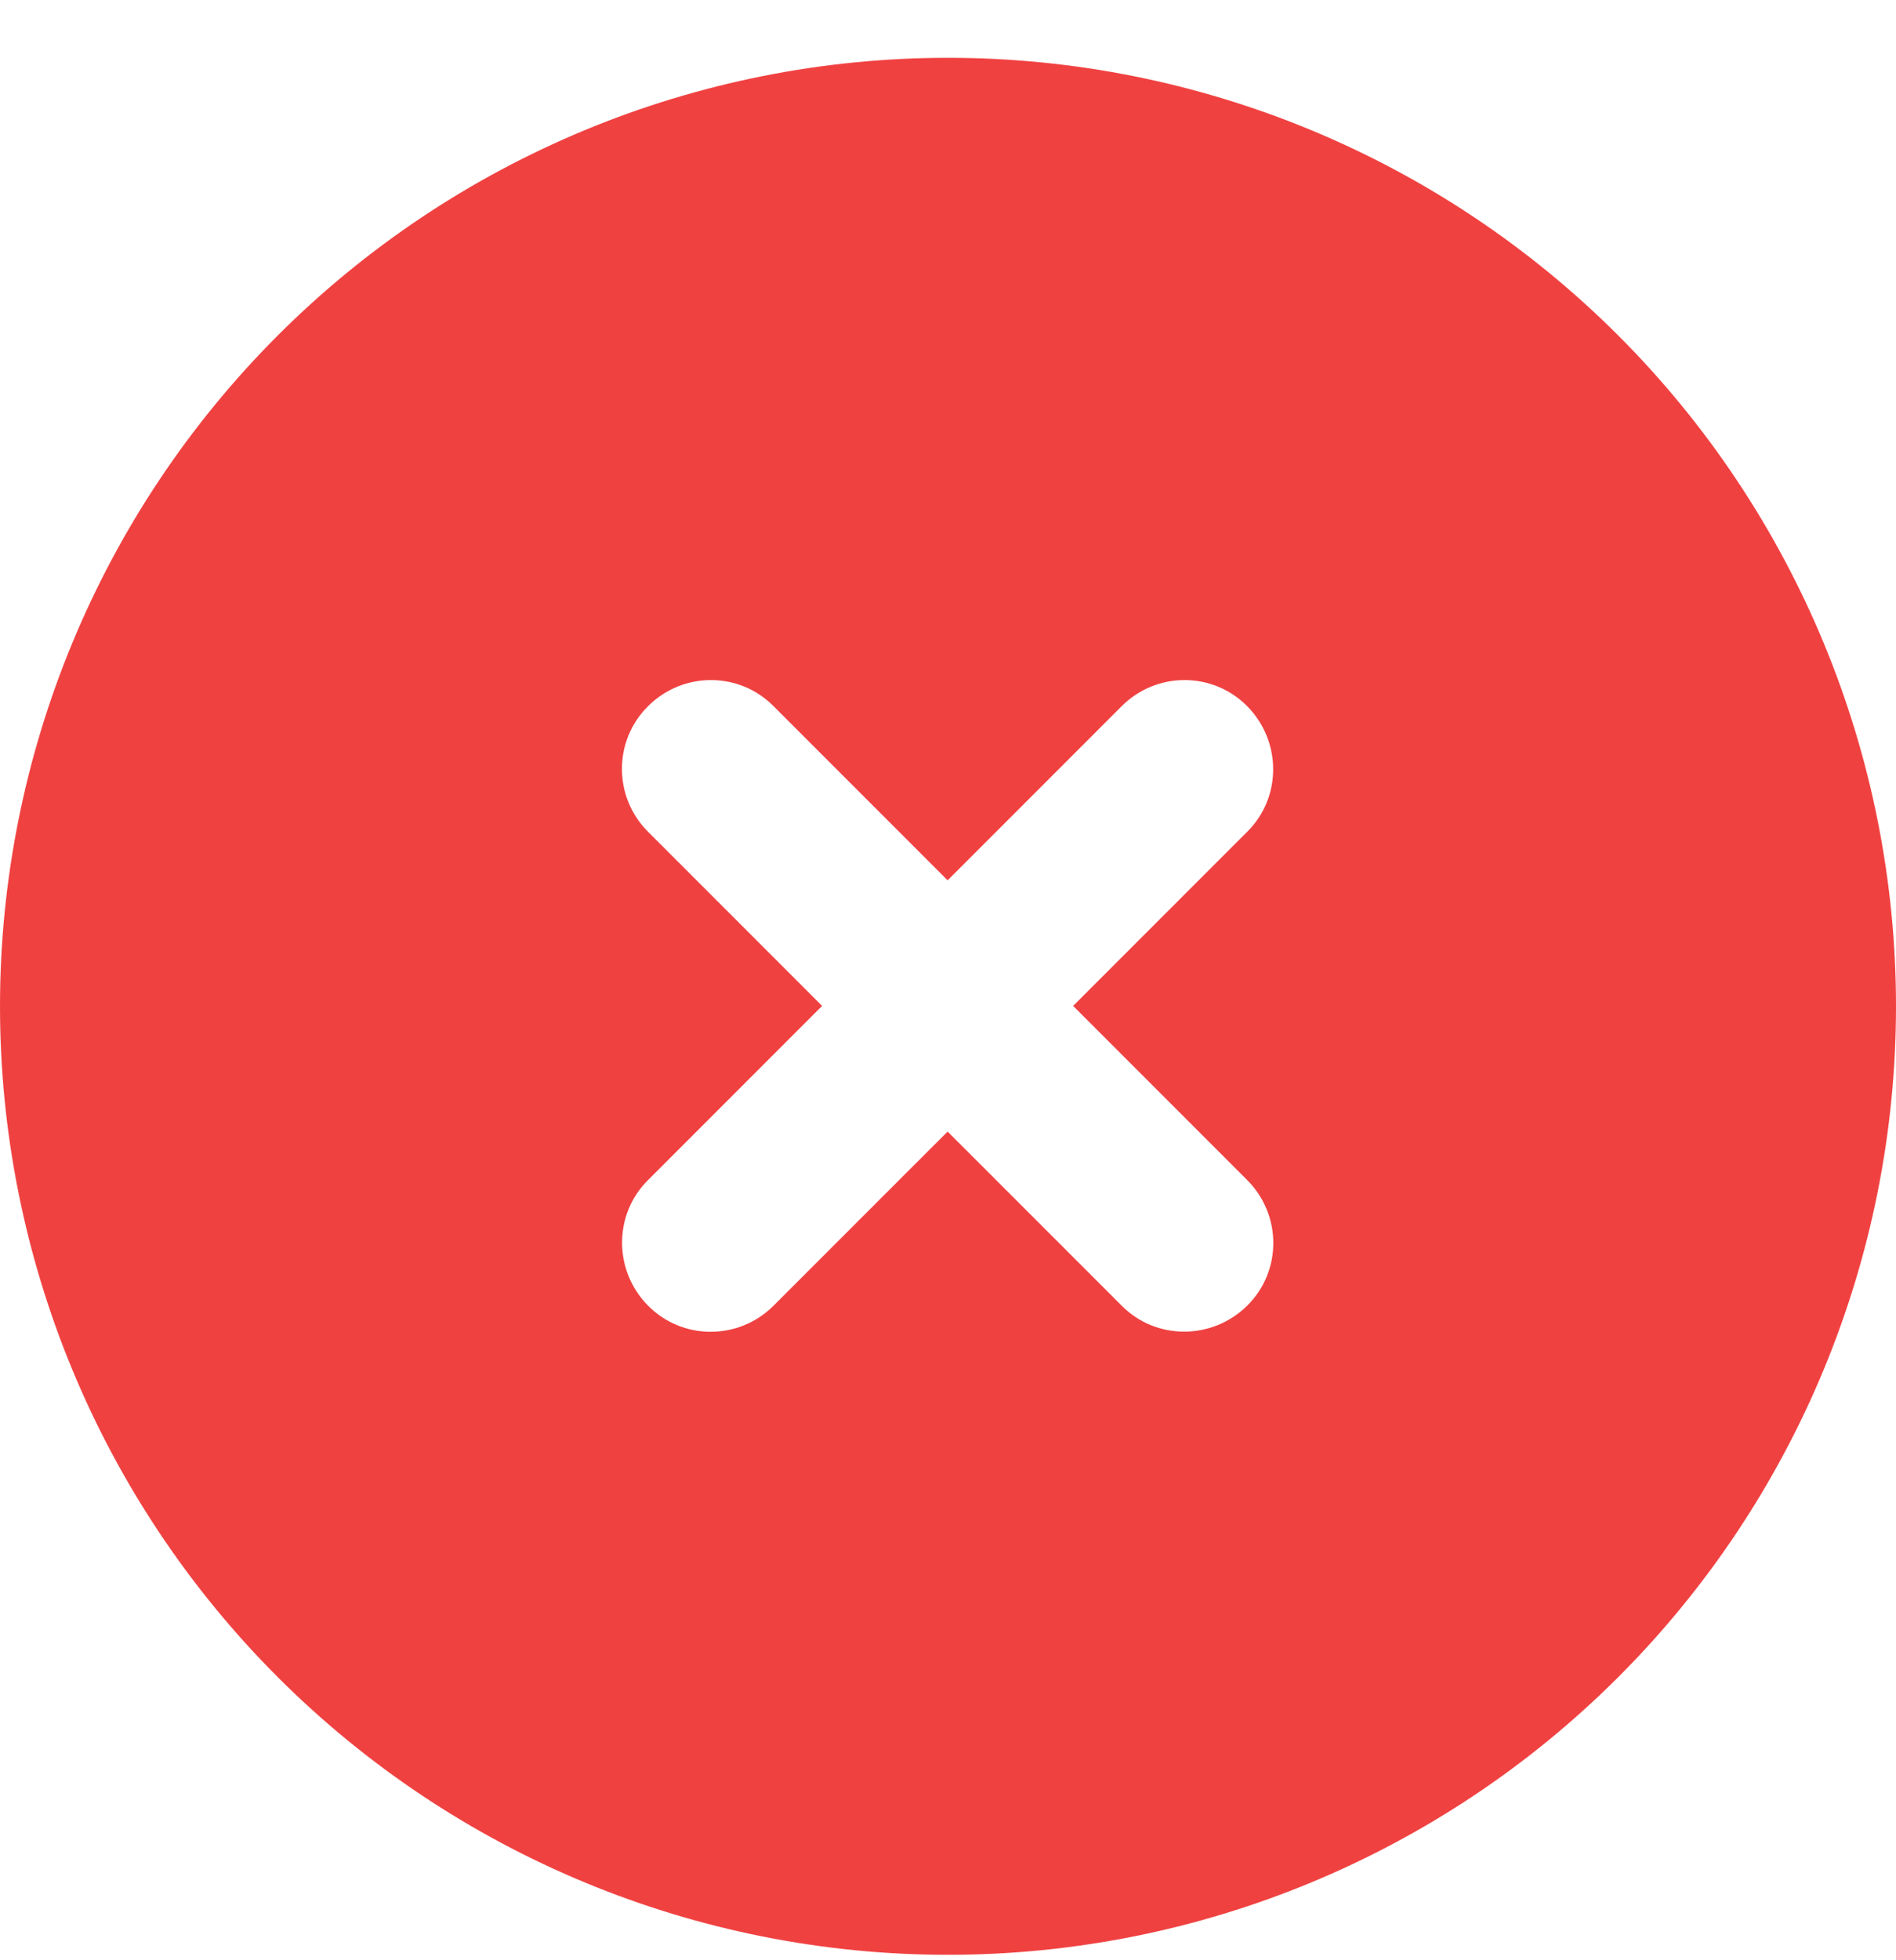 <?xml version="1.0" encoding="UTF-8"?> <svg xmlns="http://www.w3.org/2000/svg" width="30" height="31" viewBox="0 0 30 31" fill="none"><path d="M15 30.914C18.978 30.914 22.794 29.334 25.607 26.521C28.42 23.708 30 19.892 30 15.914C30 11.936 28.42 8.121 25.607 5.307C22.794 2.494 18.978 0.914 15 0.914C11.022 0.914 7.206 2.494 4.393 5.307C1.58 8.121 0 11.936 0 15.914C0 19.892 1.58 23.708 4.393 26.521C7.206 29.334 11.022 30.914 15 30.914ZM10.254 11.168C10.805 10.617 11.695 10.617 12.24 11.168L14.994 13.922L17.748 11.168C18.299 10.617 19.189 10.617 19.734 11.168C20.279 11.719 20.285 12.609 19.734 13.154L16.98 15.908L19.734 18.662C20.285 19.213 20.285 20.104 19.734 20.648C19.184 21.193 18.293 21.199 17.748 20.648L14.994 17.895L12.24 20.648C11.69 21.199 10.799 21.199 10.254 20.648C9.709 20.098 9.703 19.207 10.254 18.662L13.008 15.908L10.254 13.154C9.703 12.604 9.703 11.713 10.254 11.168Z" fill="#F04141"></path></svg> 